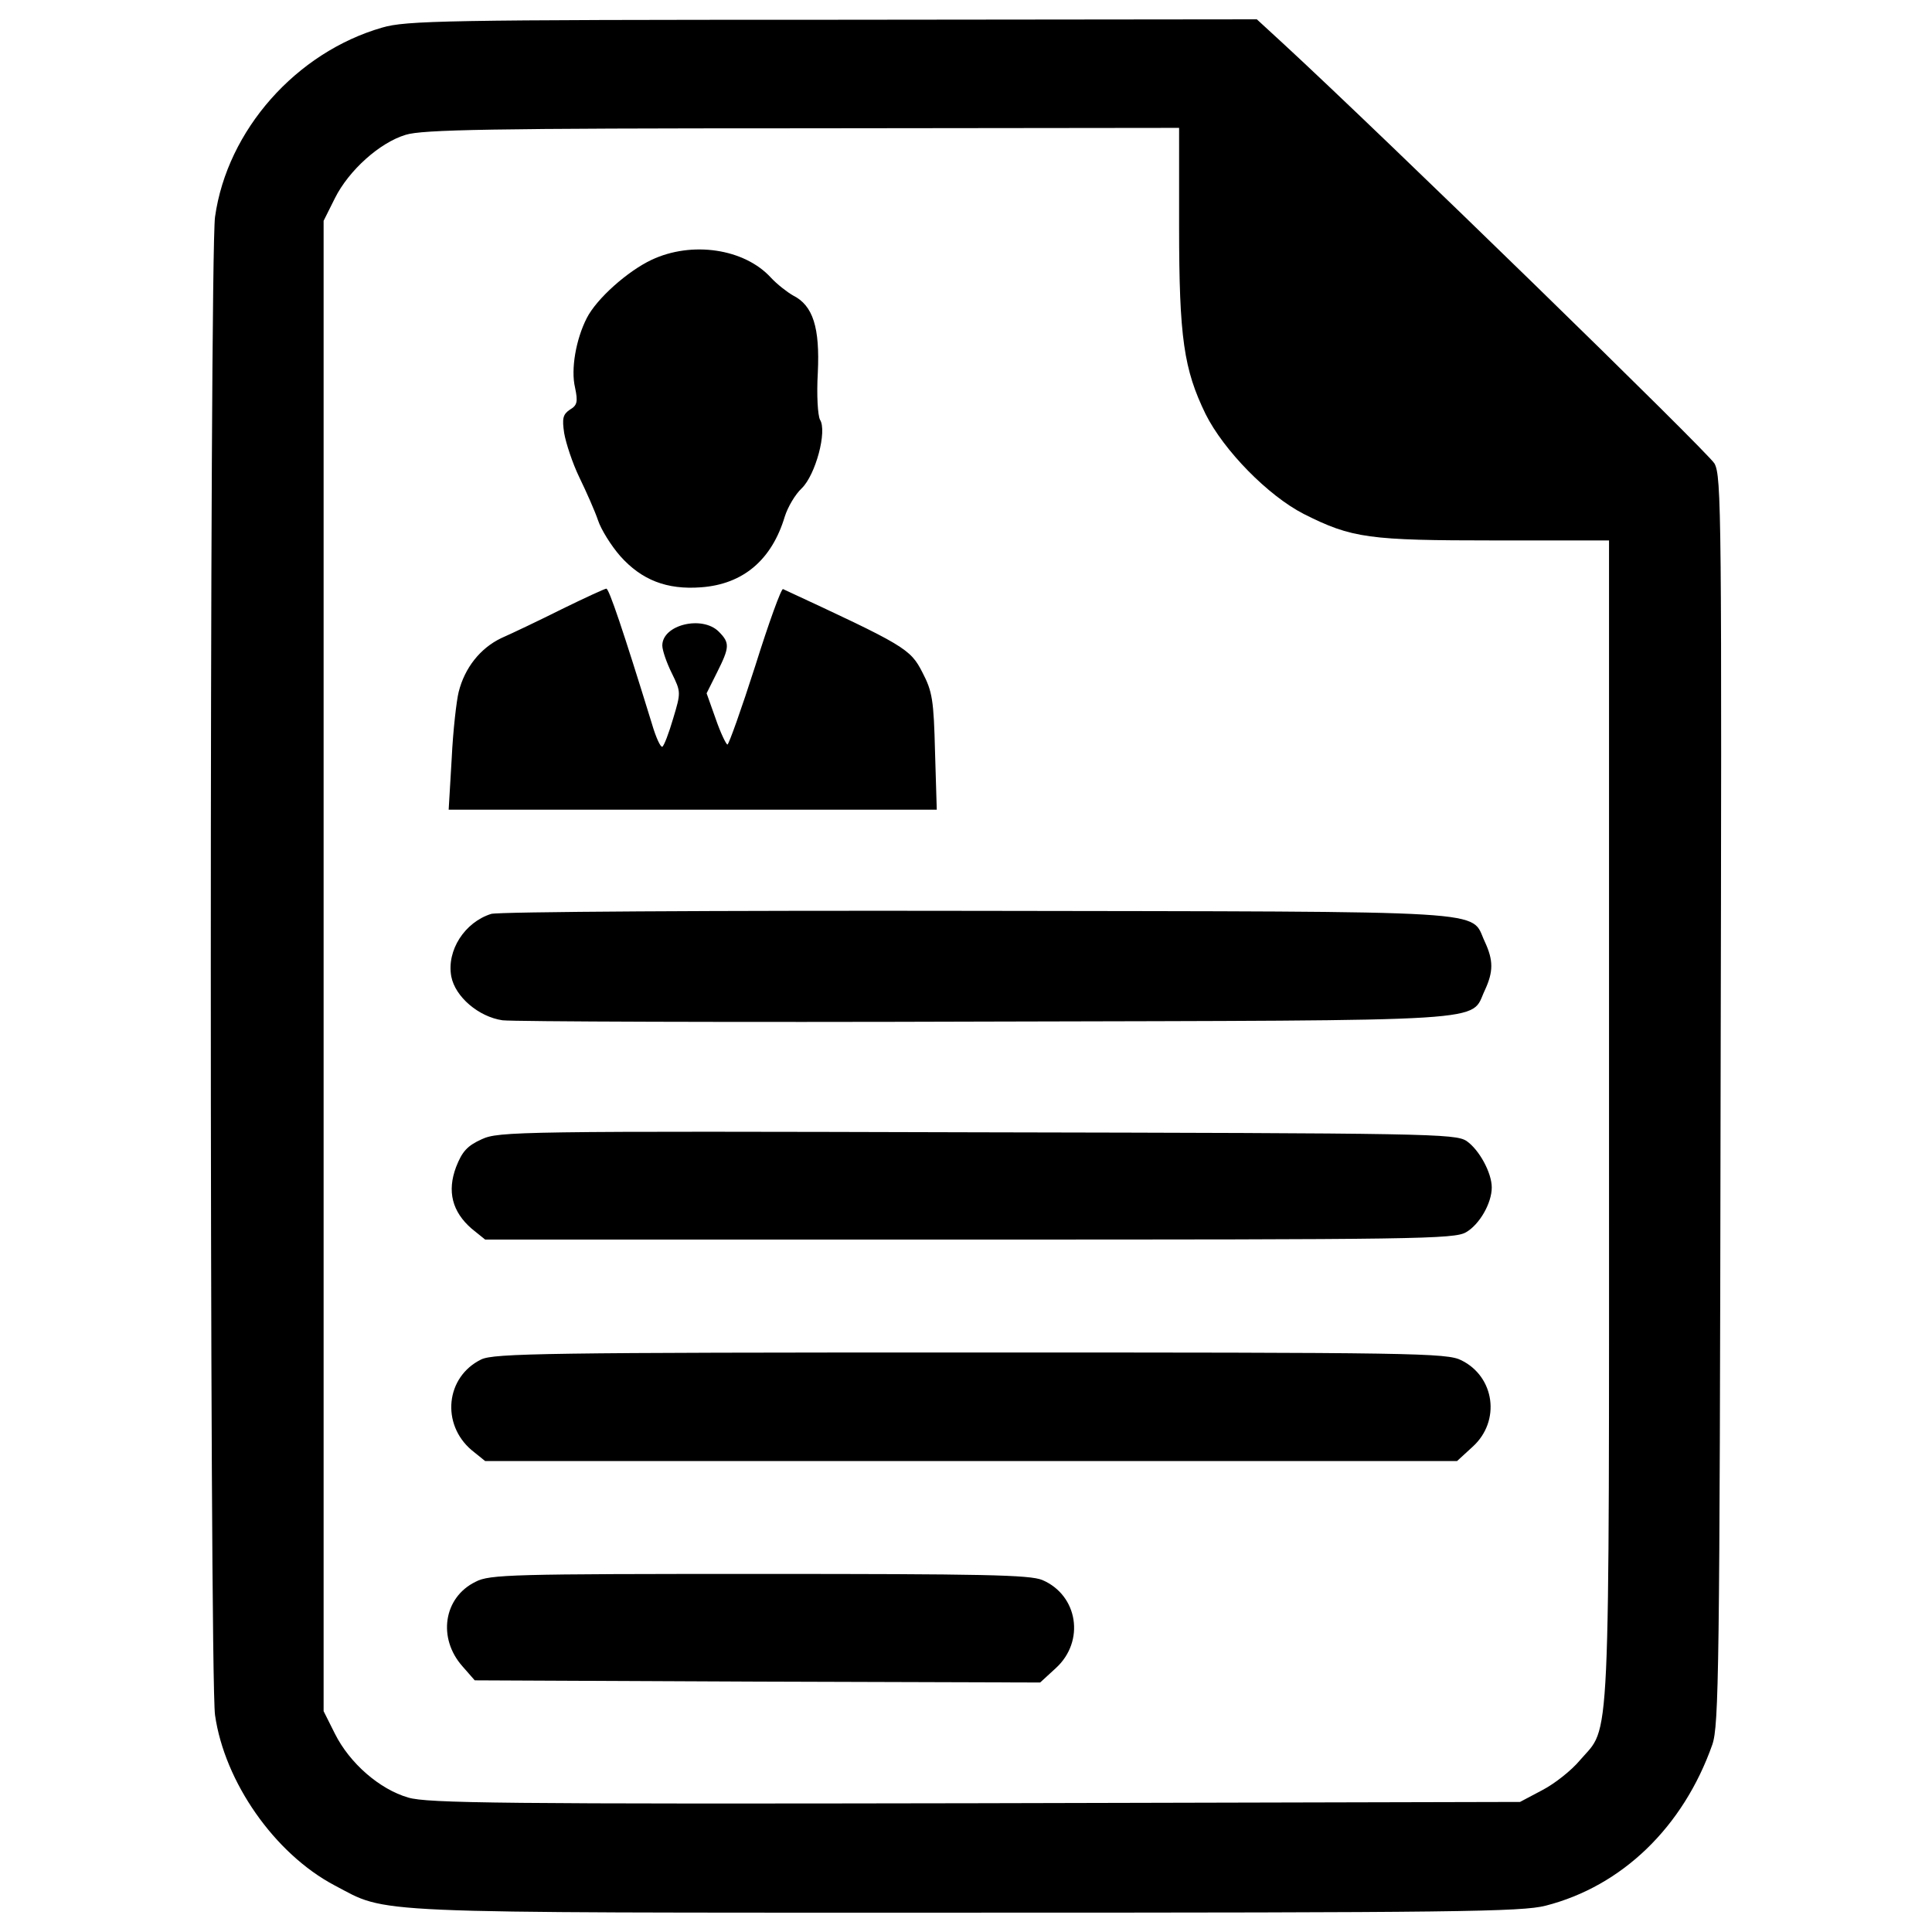 <?xml version="1.0" encoding="utf-8"?>
<!-- Svg Vector Icons : http://www.onlinewebfonts.com/icon -->
<!DOCTYPE svg PUBLIC "-//W3C//DTD SVG 1.1//EN" "http://www.w3.org/Graphics/SVG/1.1/DTD/svg11.dtd">
<svg version="1.1" xmlns="http://www.w3.org/2000/svg" xmlns:xlink="http://www.w3.org/1999/xlink" x="0px" y="0px" viewBox="0 0 1000 1000" enable-background="new 0 0 1000 1000" xml:space="preserve">
<g><g transform="translate(0,511) scale(0.1,-0.1)"><path d="M1978.4,4967.3c-445-128.1-802.4-530.5-865.4-980c-29.2-213.5-29.2-7541,0-7754.5c49.5-346.2,307.9-717,618.1-881.1c283.2-148.3,112.4-141.6,3270.4-141.6c2535.4,0,2874.8,4.5,2998.4,36c395.6,101.1,712.5,406.8,863.1,833.9c33.7,98.9,38.2,375.4,42.7,3333.3c6.7,3050.1,4.5,3229.9-31.5,3297.4c-33.7,58.4-1706,1688-2229.7,2171.3L6505.3,5010l-2196-2.3C2299.8,5007.7,2102.1,5003.3,1978.4,4967.3z M6103,3937.8c0-577.6,24.7-739.5,137.1-971c94.4-188.8,323.7-422.6,508-517c249.5-125.9,337.2-137.1,989-137.1h591.2V-694.6c0-3337.8,9-3119.8-150.6-3306.4c-42.7-51.7-130.4-121.4-195.5-155.1l-114.6-60.7l-2818.6-6.7c-2450-4.5-2836.6,0-2935.5,29.2c-148.4,42.7-303.4,177.6-379.9,330.4L1675-3747V110v3857.1l58.4,116.9c71.9,143.9,231.5,287.7,366.4,328.2c85.4,27,440.6,33.7,2054.4,33.7l1948.8,2.2V3937.8z"/><path d="M3372,3764.8c-123.6-58.4-283.2-200-334.9-301.2c-56.2-110.1-83.2-265.2-60.7-359.6c15.7-74.2,11.2-92.2-27-114.6c-36-24.7-40.5-45-29.2-121.4c9-51.7,42.7-155.1,78.7-229.3c36-74.2,80.9-175.3,96.7-222.5c15.7-47.2,67.4-130.4,114.6-184.3c110.1-123.6,240.5-175.3,418.1-161.8c218,15.7,366.4,141.6,433.8,366.4c15.7,49.5,53.9,114.6,87.7,146.1c71.9,69.7,132.6,296.7,94.4,355.1c-11.2,22.5-18,125.9-11.2,242.8c11.2,233.8-24.7,348.4-128.1,400.1c-31.5,18-83.2,58.4-114.6,92.2C3853,3823.2,3581,3863.7,3372,3764.8z"/><path d="M2909,1957.6c-116.9-58.4-258.5-125.9-314.7-150.6c-107.9-51.7-188.8-152.8-220.3-278.7c-11.2-45-29.2-200-36-343.9l-15.7-265.2h1263.2h1263.2l-9,298.9c-6.7,267.5-13.5,312.4-65.2,411.3c-62.9,123.6-92.2,139.4-721.5,431.5c-9,4.5-74.2-175.3-143.9-397.8c-71.9-224.8-137.1-406.8-143.8-406.8s-36,60.7-60.7,132.6l-47.2,132.6l53.9,107.9c65.2,130.4,67.4,152.8,9,211.3c-85.4,85.4-292.2,36-292.2-71.9c0-24.7,22.5-89.9,49.5-143.9c47.2-96.6,47.2-98.9,6.7-233.8c-22.5-76.4-47.2-141.6-56.2-146.1c-9-4.5-33.7,49.5-53.9,119.1c-148.3,481-222.5,701.3-236,699C3131.5,2063.3,3028.1,2016.1,2909,1957.6z"/><path d="M2542.6,379.7c-137.1-42.7-231.5-188.8-206.8-323.7c20.2-105.6,141.6-209,265.2-227c53.9-6.7,1180-11.2,2501.7-6.7c2679.2,6.7,2503.9-4.5,2582.6,161.8c44.9,96.7,44.9,155.1,0,251.7c-78.7,166.3,103.4,155.1-2627.6,159.6C3709.2,397.7,2578.6,391,2542.6,379.7z"/><path d="M2493.2-786.8c-74.2-33.7-101.1-62.9-132.6-143.8c-47.2-125.9-20.2-231.5,80.9-319.2l69.7-56.2h2506.2c2321.9,0,2510.7,2.2,2571.3,38.2c69.7,40.5,132.6,150.6,132.6,231.5c0,76.4-65.2,195.5-130.4,240.5c-58.5,38.2-191.1,40.4-2533.1,45C2677.5-744.1,2580.8-746.3,2493.2-786.8z"/><path d="M2490.9-1926.4c-184.3-89.9-209-334.9-49.4-469.8l69.7-56.2h2515.2h2515.2l80.9,74.2c146.1,132.6,114.6,361.9-58.4,447.3c-74.2,38.2-240.5,40.5-2539.9,40.5C2828.1-1890.4,2556.1-1894.9,2490.9-1926.4z"/><path d="M2461.7-3077.2c-166.3-80.9-197.8-292.2-67.4-438.3l62.9-71.9l1463.3-6.7l1463.3-4.5l80.9,74.2c152.9,139.4,114.7,377.6-69.7,456.3c-65.2,27-307.9,31.5-1465.5,31.5C2652.7-3036.7,2533.6-3039,2461.7-3077.2z"/></g></g>
</svg>